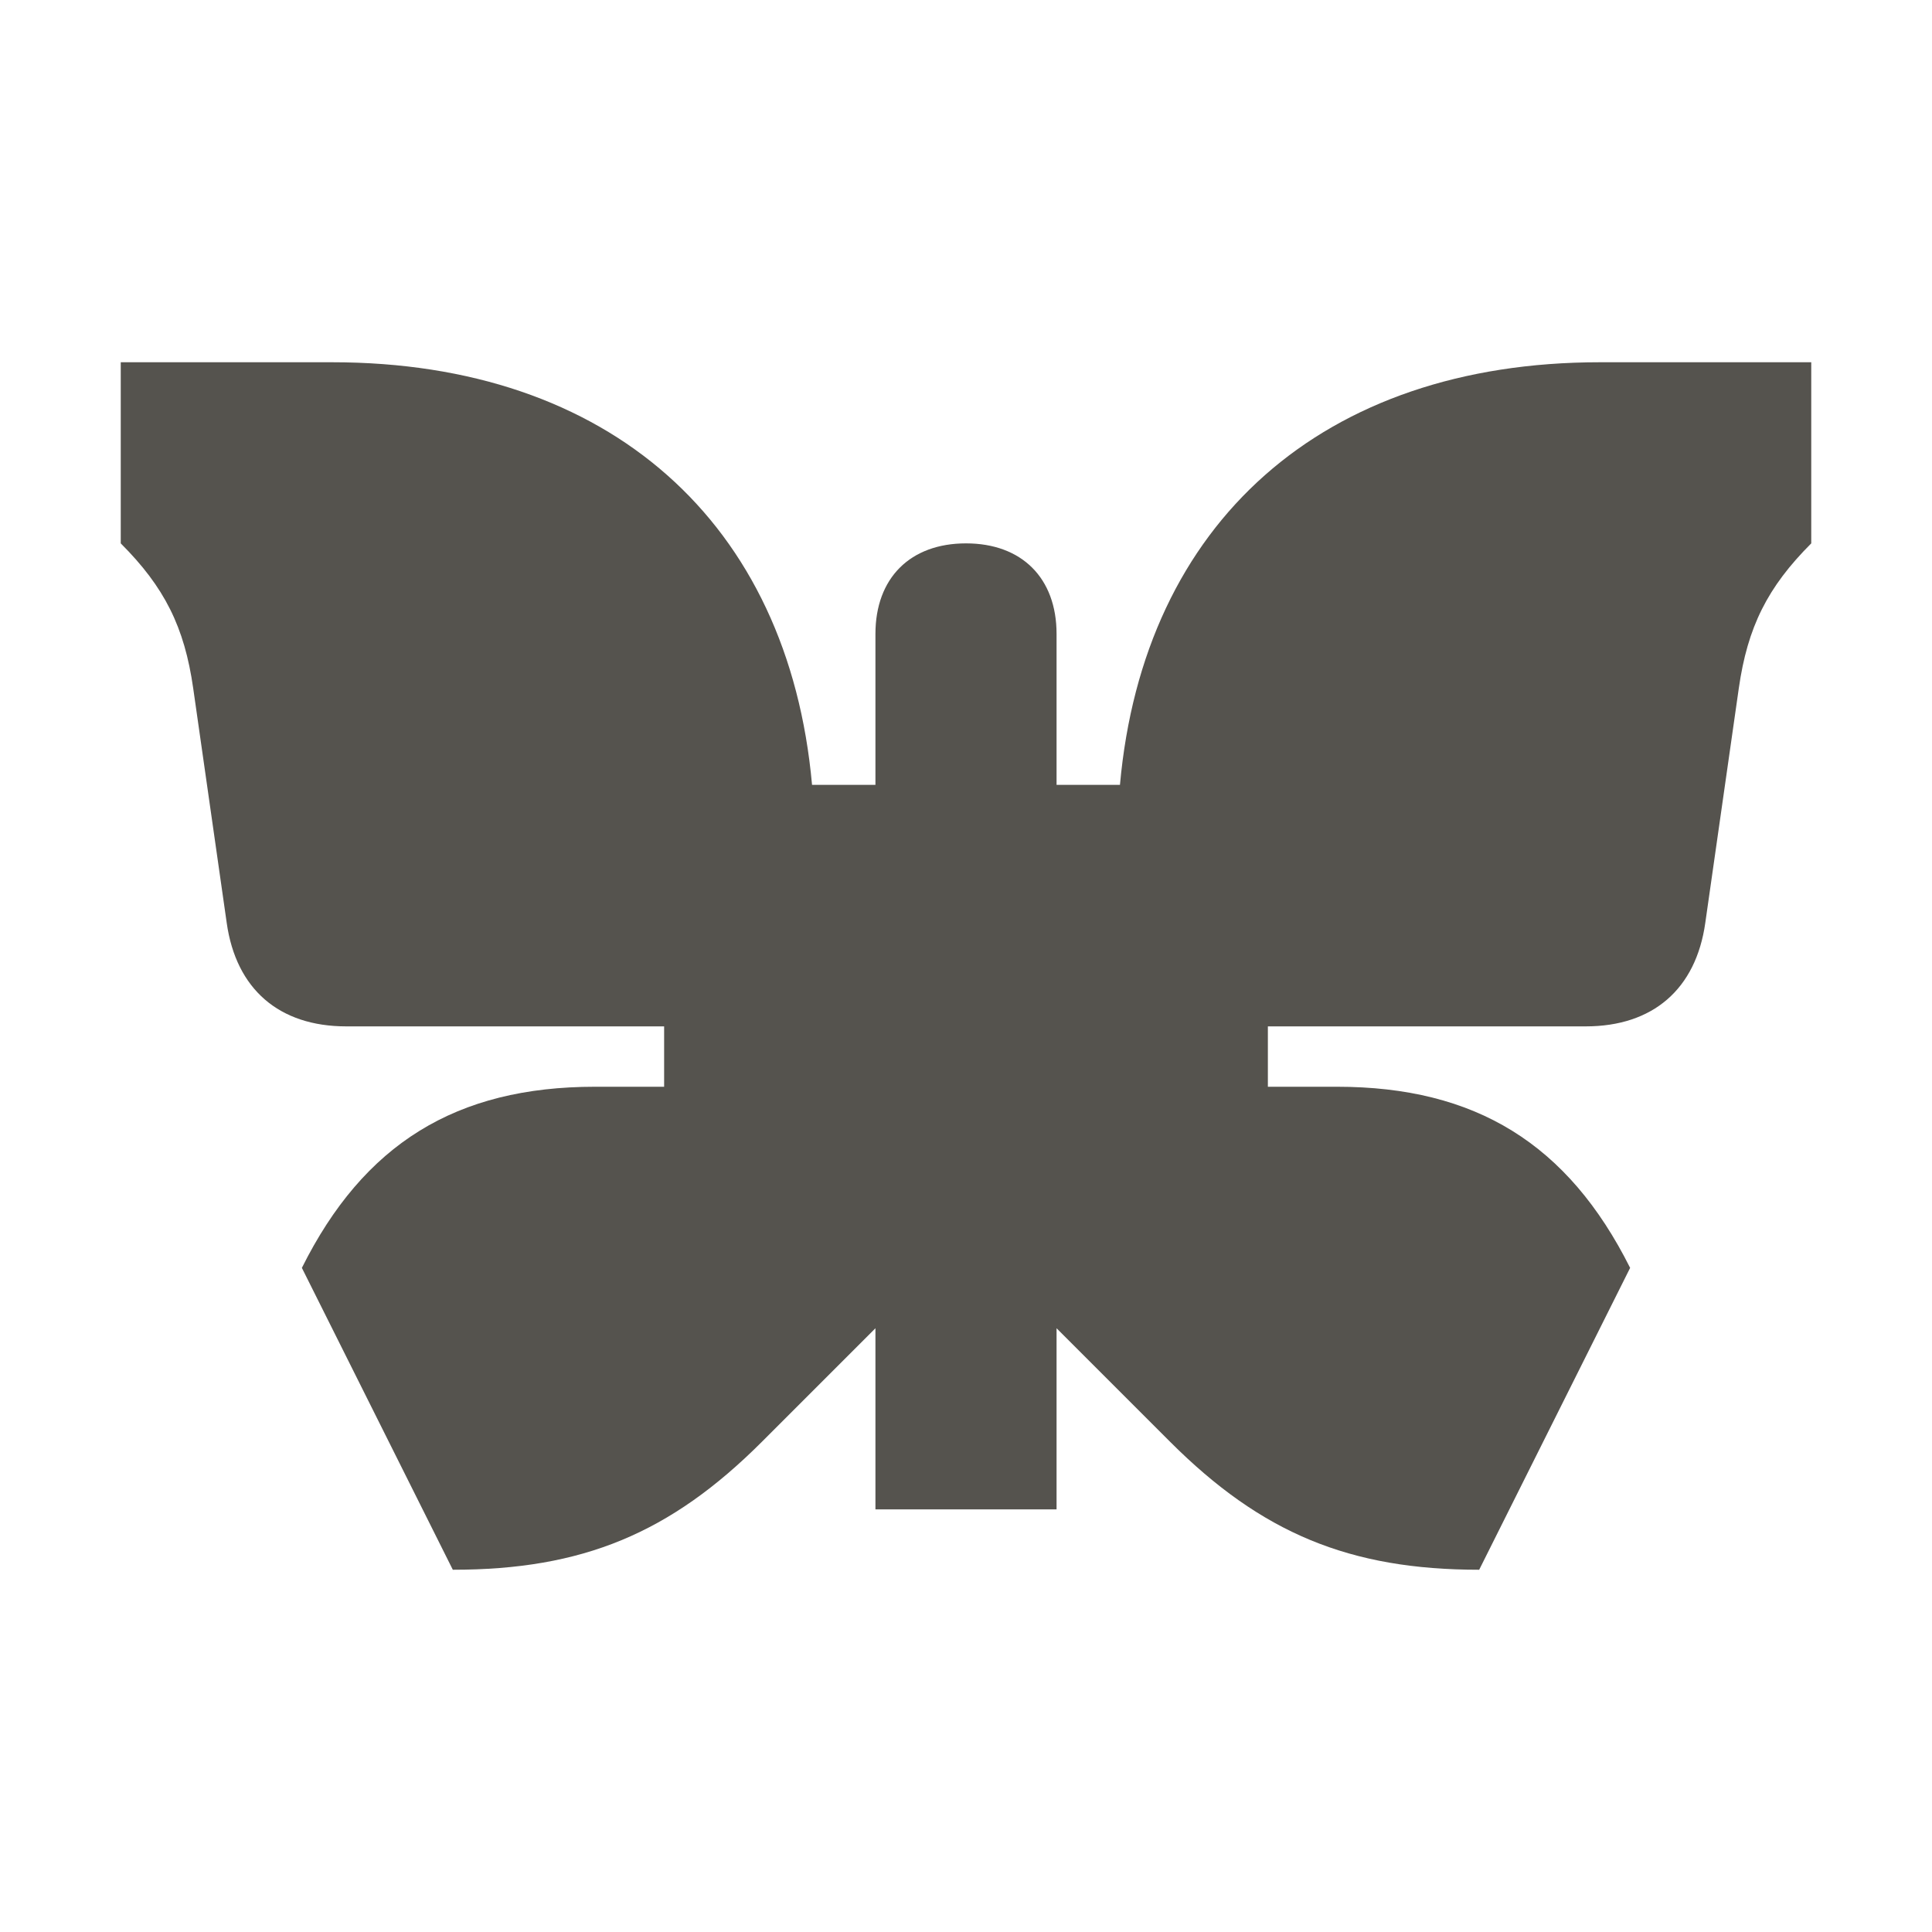 <svg xmlns="http://www.w3.org/2000/svg"  viewBox="0 0 64 64"><defs fill="#55534E" /><path  d="m60,12v6c-1.45,1.45-2.11,2.77-2.4,4.8l-1.11,7.77c-.31,2.2-1.74,3.43-3.96,3.43h-10.53v2h2.29c4.59,0,7.65,1.89,9.71,6l-5,10c-4.29,0-7.21-1.21-10.24-4.24l-3.76-3.76v6h-6v-6l-3.76,3.76c-3.04,3.04-5.95,4.24-10.24,4.24h0l-5-10c2.05-4.11,5.11-6,9.71-6h2.29v-2h-10.53c-2.22,0-3.65-1.23-3.96-3.43l-1.11-7.77c-.29-2.03-.95-3.35-2.4-4.8v-6h7c9.19,0,15.12,5.31,15.9,14h2.1v-5c0-1.85,1.15-3,3-3s3,1.15,3,3v5h2.1c.78-8.69,6.72-14,15.9-14h7Z" fill="#55534E" /></svg>